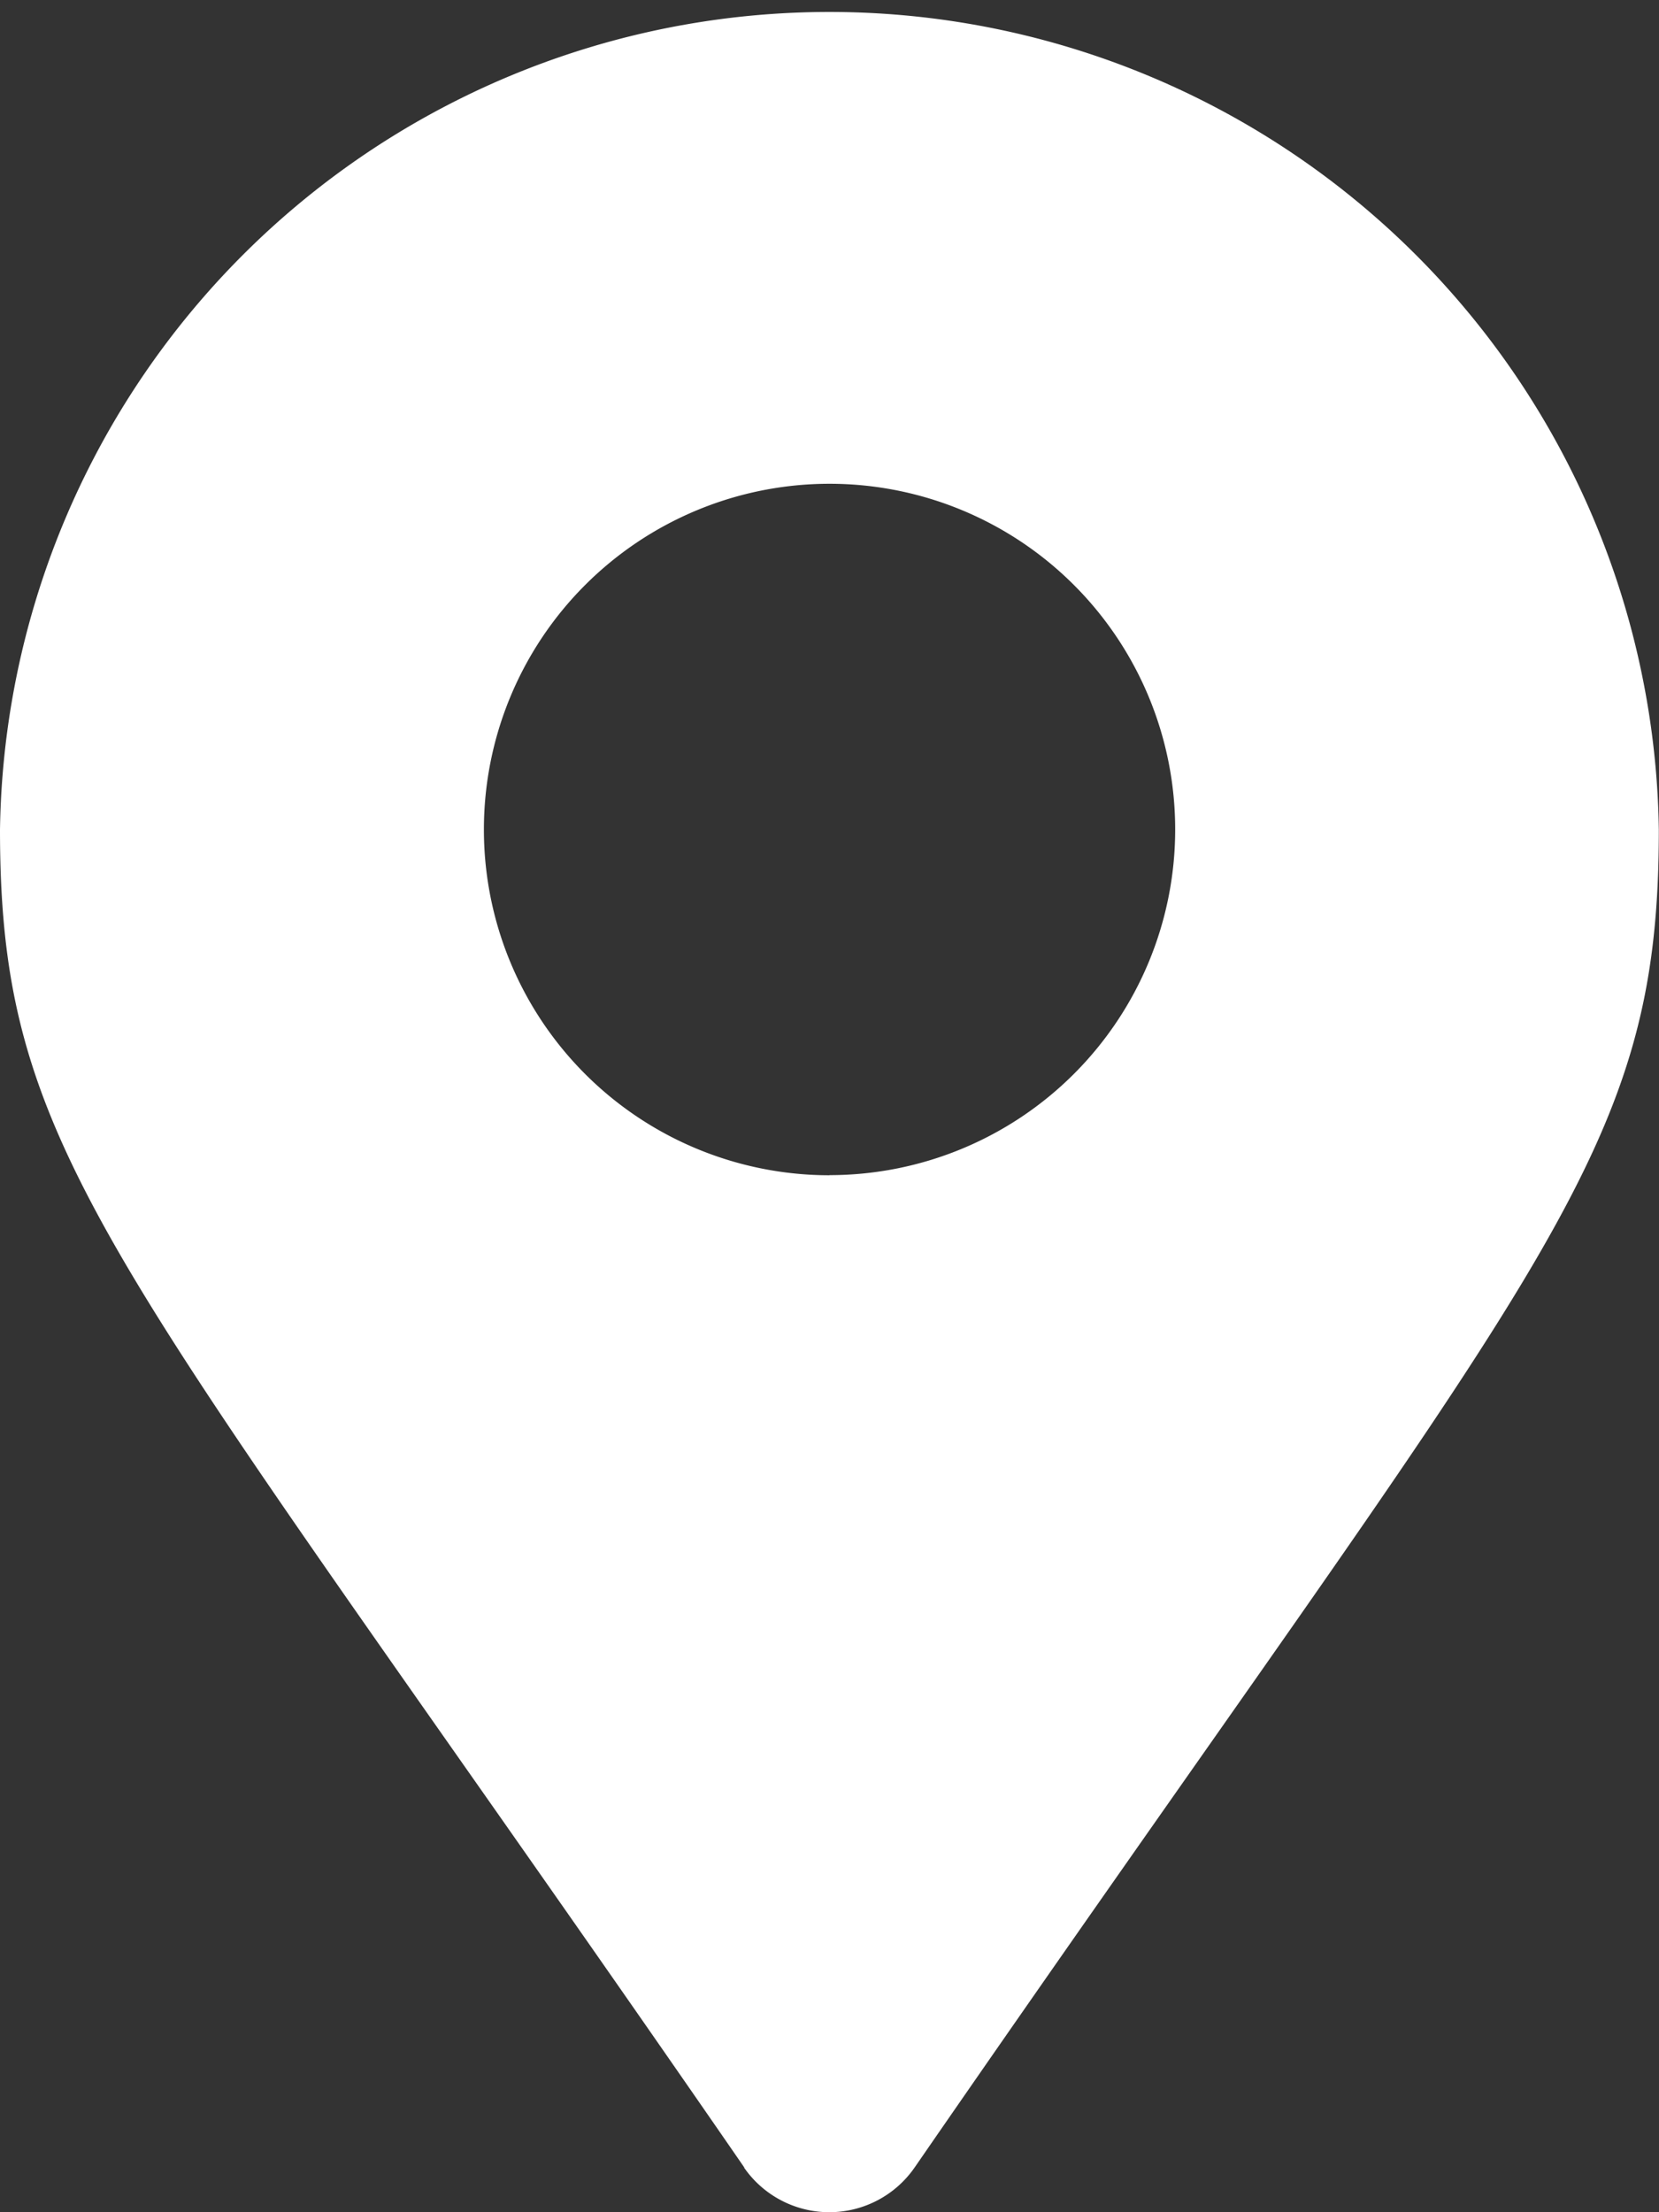 <svg xmlns="http://www.w3.org/2000/svg" width="38.504" height="51.339" viewBox="0 0 38.504 51.339">
  <rect x="0" y="0" width="38.504" height="51.339" fill="#333333" stroke="none"/>
  <path id="Icon_awesome-map-marker-alt" data-name="Icon awesome-map-marker-alt" d="M17.274,50.3C2.7,29.182,0,27.014,0,19.252a19.252,19.252,0,0,1,38.5,0c0,7.762-2.7,9.93-17.274,31.051a2.408,2.408,0,0,1-3.957,0Zm1.979-23.029a8.022,8.022,0,1,0-8.022-8.022A8.022,8.022,0,0,0,19.252,27.274Z" fill="#fff"/>
</svg>
